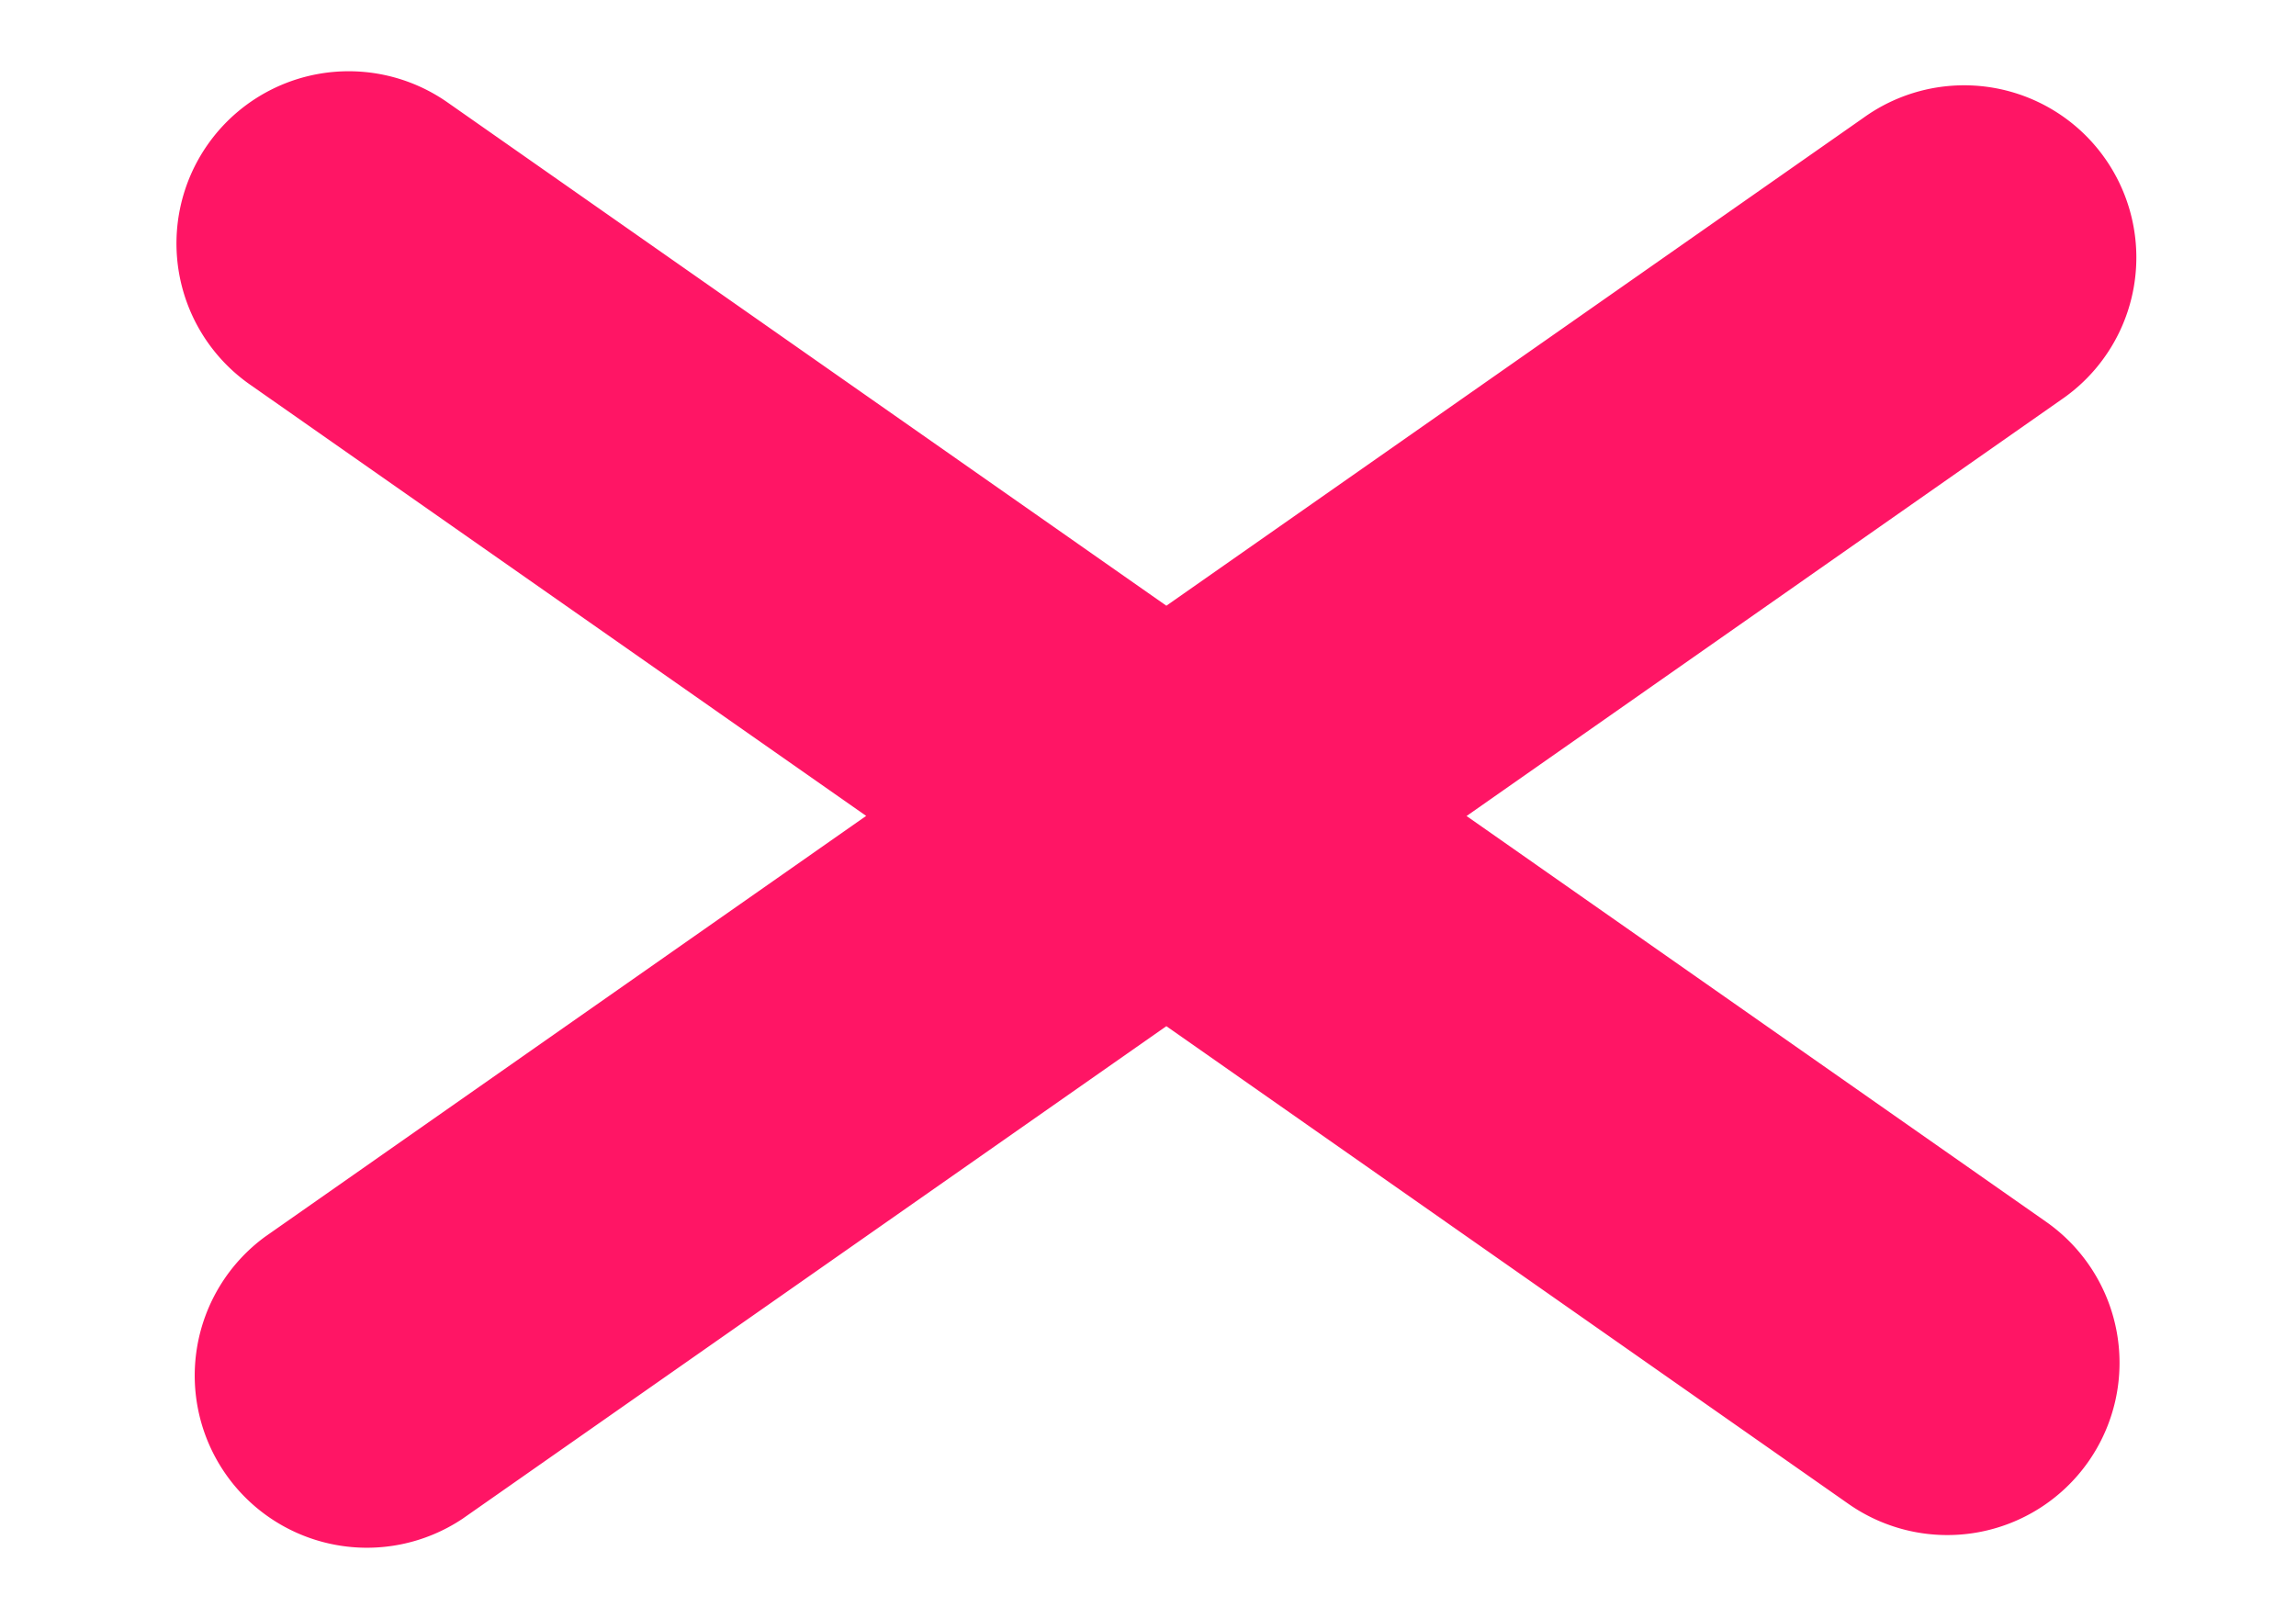 <svg xmlns="http://www.w3.org/2000/svg" width="20" height="14" fill="none"><path fill="#FF1565" d="M3.898.892A1.5 1.5 0 1 0 2.177 3.35l5.368 3.758-5.237 3.667a1.5 1.5 0 0 0 1.72 2.457L10.16 8.94l5.942 4.162a1.5 1.5 0 1 0 1.721-2.458l-5.048-3.535 5.18-3.627a1.5 1.5 0 1 0-1.721-2.457L10.16 5.277z"/></svg>